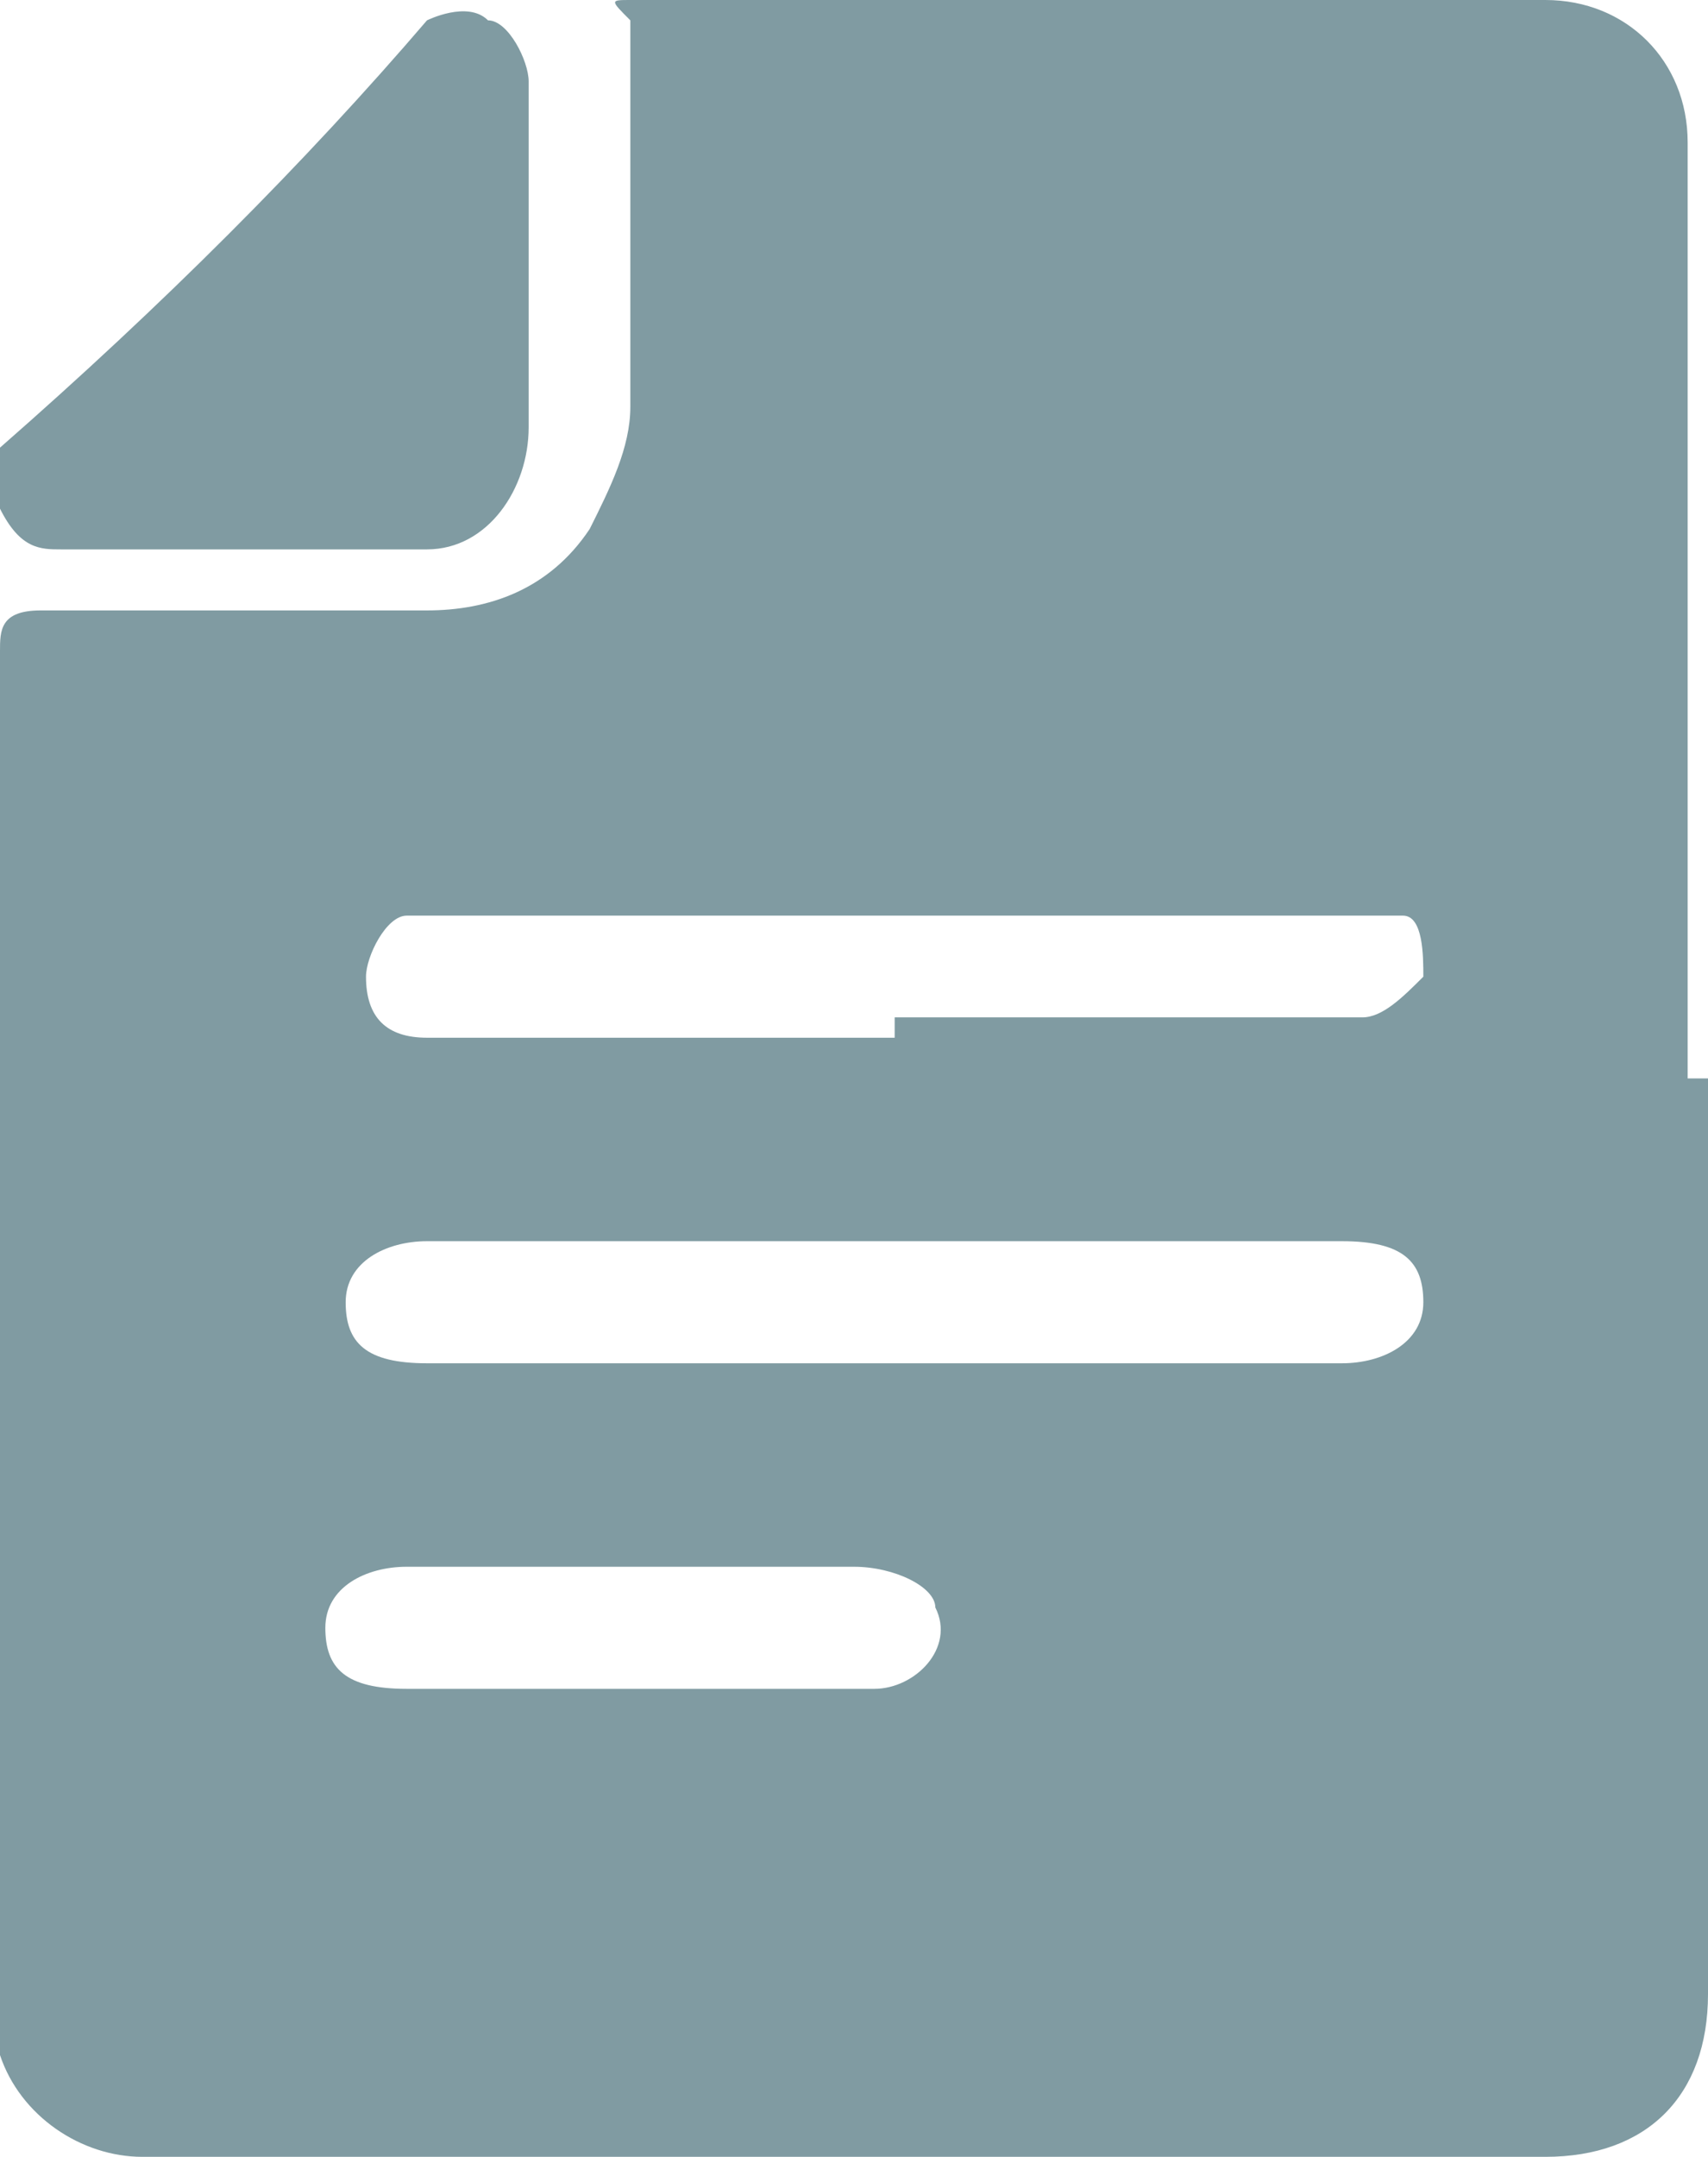 <?xml version="1.0" encoding="UTF-8"?><svg id="Layer_2" xmlns="http://www.w3.org/2000/svg" width="8.4" height="10.6" viewBox="0 0 8.4 10.6"><defs><style>.cls-1{fill:#809ba2;stroke-width:0px;}</style></defs><g id="Isolation_Mode"><path class="cls-1" d="m8.4,5.3c0,1.5,0,3,0,4.5,0,.5-.3.8-.8.8-2.3,0-4.6,0-6.9,0-.3,0-.6-.2-.7-.5,0,0,0-.2,0-.2C0,7.6,0,5.4,0,3.2c0-.1,0-.2.2-.2.6,0,1.2,0,1.9,0,.3,0,.6-.1.8-.4.1-.2.2-.4.2-.6,0-.6,0-1.3,0-1.9C3,0,3,0,3.1,0c1.5,0,3,0,4.5,0,.4,0,.7.3.7.7,0,1.5,0,3.1,0,4.6Zm-4,.8c-.8,0-1.5,0-2.3,0-.2,0-.4.1-.4.3,0,.2.1.3.4.3,1.5,0,3,0,4.5,0,.2,0,.4-.1.4-.3,0-.2-.1-.3-.4-.3-.7,0-1.5,0-2.2,0Zm0-1.1c.5,0,1.1,0,1.6,0,.2,0,.5,0,.7,0,.1,0,.2-.1.3-.2,0-.1,0-.3-.1-.3,0,0-.2,0-.3,0-1.5,0-2.9,0-4.4,0,0,0-.1,0-.2,0-.1,0-.2.2-.2.3,0,.2.1.3.3.3.8,0,1.5,0,2.3,0Zm-1.2,3.3c.4,0,.8,0,1.1,0,.2,0,.4-.2.3-.4,0-.1-.2-.2-.4-.2-.7,0-1.5,0-2.2,0-.2,0-.4.1-.4.3,0,.2.1.3.4.3.4,0,.7,0,1.1,0Z"/><path class="cls-1" d="m2.6,1.2c0,.3,0,.6,0,.9,0,.3-.2.6-.5.6-.6,0-1.2,0-1.8,0-.1,0-.2,0-.3-.2,0-.1,0-.2,0-.3C.8,1.5,1.5.8,2.1.1c0,0,.2-.1.3,0,.1,0,.2.2.2.3,0,.3,0,.6,0,.9Z"/></g></svg>